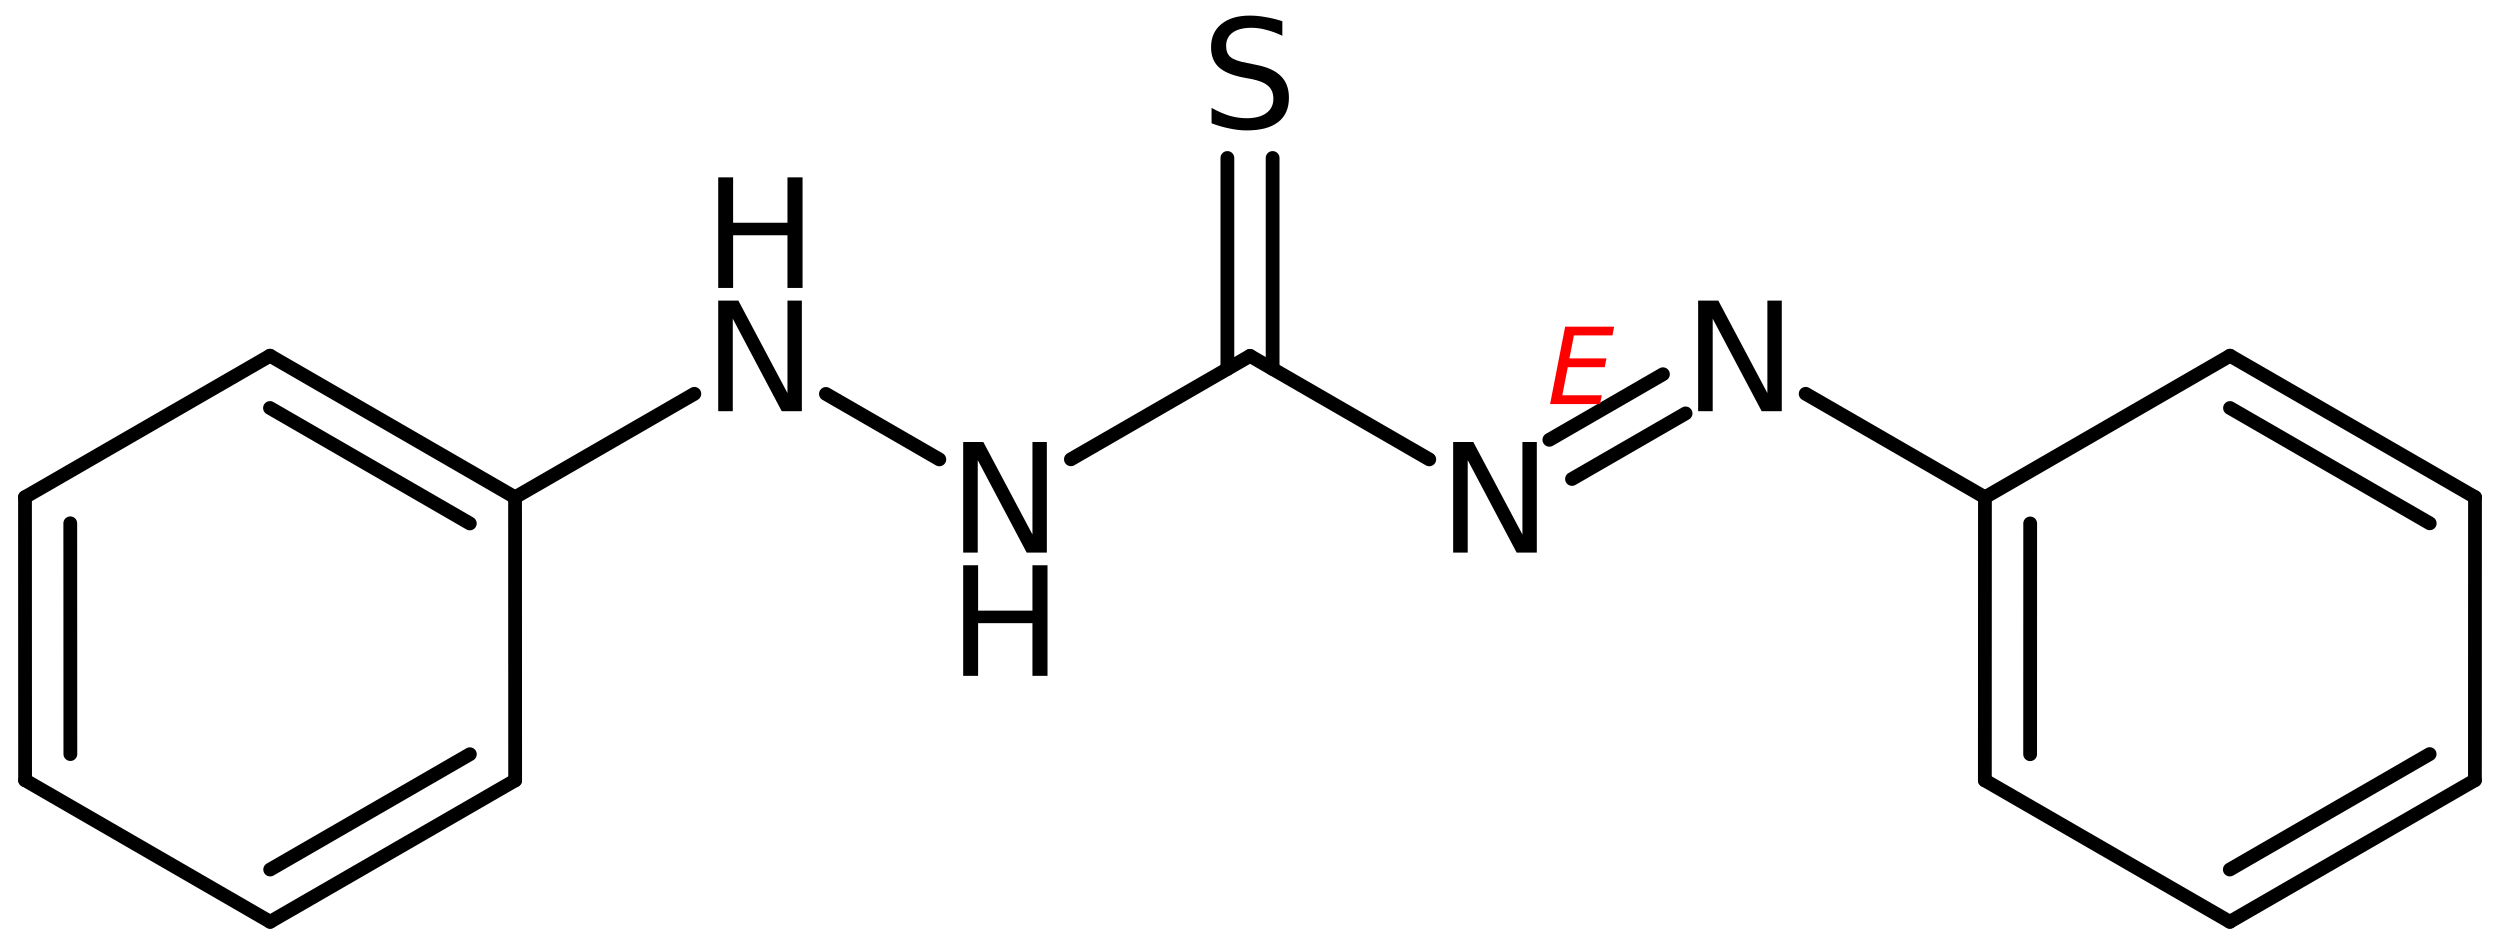 <?xml version='1.0' encoding='UTF-8'?>
<!DOCTYPE svg PUBLIC "-//W3C//DTD SVG 1.1//EN" "http://www.w3.org/Graphics/SVG/1.1/DTD/svg11.dtd">
<svg version='1.2' xmlns='http://www.w3.org/2000/svg' xmlns:xlink='http://www.w3.org/1999/xlink' width='89.791mm' height='34.006mm' viewBox='0 0 89.791 34.006'>
  <desc>Generated by the Chemistry Development Kit (http://github.com/cdk)</desc>
  <g stroke-linecap='round' stroke-linejoin='round' stroke='#000000' stroke-width='.495' fill='#000000'>
    <rect x='.0' y='.0' width='90.0' height='35.0' fill='#FFFFFF' stroke='none'/>
    <g id='mol1' class='mol'>
      <g id='mol1bnd1' class='bond'>
        <line x1='45.708' y1='5.674' x2='45.708' y2='13.251'/>
        <line x1='44.083' y1='5.674' x2='44.083' y2='13.251'/>
      </g>
      <line id='mol1bnd2' class='bond' x1='44.896' y1='12.782' x2='51.334' y2='16.499'/>
      <g id='mol1bnd3' class='bond'>
        <line x1='55.648' y1='15.796' x2='59.727' y2='13.441'/>
        <line x1='56.461' y1='17.203' x2='60.54' y2='14.848'/>
      </g>
      <line id='mol1bnd4' class='bond' x1='64.853' y1='14.144' x2='71.292' y2='17.862'/>
      <g id='mol1bnd5' class='bond'>
        <line x1='71.292' y1='17.862' x2='71.289' y2='28.028'/>
        <line x1='72.917' y1='18.8' x2='72.915' y2='27.089'/>
      </g>
      <line id='mol1bnd6' class='bond' x1='71.289' y1='28.028' x2='80.088' y2='33.108'/>
      <g id='mol1bnd7' class='bond'>
        <line x1='80.088' y1='33.108' x2='88.89' y2='28.022'/>
        <line x1='80.087' y1='31.23' x2='87.264' y2='27.084'/>
      </g>
      <line id='mol1bnd8' class='bond' x1='88.89' y1='28.022' x2='88.893' y2='17.856'/>
      <g id='mol1bnd9' class='bond'>
        <line x1='88.893' y1='17.856' x2='80.094' y2='12.776'/>
        <line x1='87.267' y1='18.795' x2='80.094' y2='14.654'/>
      </g>
      <line id='mol1bnd10' class='bond' x1='71.292' y1='17.862' x2='80.094' y2='12.776'/>
      <line id='mol1bnd11' class='bond' x1='44.896' y1='12.782' x2='38.463' y2='16.496'/>
      <line id='mol1bnd12' class='bond' x1='33.737' y1='16.499' x2='29.664' y2='14.148'/>
      <line id='mol1bnd13' class='bond' x1='24.938' y1='14.144' x2='18.499' y2='17.862'/>
      <g id='mol1bnd14' class='bond'>
        <line x1='18.499' y1='17.862' x2='9.697' y2='12.776'/>
        <line x1='16.874' y1='18.8' x2='9.697' y2='14.654'/>
      </g>
      <line id='mol1bnd15' class='bond' x1='9.697' y1='12.776' x2='.898' y2='17.856'/>
      <g id='mol1bnd16' class='bond'>
        <line x1='.898' y1='17.856' x2='.901' y2='28.022'/>
        <line x1='2.524' y1='18.795' x2='2.527' y2='27.084'/>
      </g>
      <line id='mol1bnd17' class='bond' x1='.901' y1='28.022' x2='9.703' y2='33.108'/>
      <g id='mol1bnd18' class='bond'>
        <line x1='9.703' y1='33.108' x2='18.502' y2='28.028'/>
        <line x1='9.704' y1='31.23' x2='16.876' y2='27.089'/>
      </g>
      <line id='mol1bnd19' class='bond' x1='18.499' y1='17.862' x2='18.502' y2='28.028'/>
      <path id='mol1atm1' class='atom' d='M46.057 .761v.523q-.31 -.146 -.584 -.213q-.267 -.073 -.523 -.073q-.438 -.0 -.675 .17q-.237 .171 -.237 .481q-.0 .267 .158 .401q.158 .134 .602 .213l.323 .067q.602 .116 .888 .407q.285 .286 .285 .773q.0 .578 -.389 .876q-.383 .298 -1.131 .298q-.286 -.0 -.602 -.067q-.317 -.061 -.657 -.189v-.553q.328 .182 .638 .28q.317 .091 .621 .091q.456 -.0 .705 -.183q.256 -.182 .256 -.517q-.0 -.292 -.183 -.456q-.176 -.164 -.59 -.249l-.328 -.061q-.602 -.122 -.87 -.377q-.267 -.256 -.267 -.712q-.0 -.523 .371 -.827q.371 -.304 1.021 -.304q.28 -.0 .572 .055q.292 .048 .596 .146z' stroke='none'/>
      <path id='mol1atm3' class='atom' d='M52.192 15.876h.724l1.764 3.321v-3.321h.517v3.972h-.724l-1.758 -3.321v3.321h-.523v-3.972z' stroke='none'/>
      <path id='mol1atm4' class='atom' d='M60.991 10.796h.724l1.763 3.321v-3.321h.517v3.972h-.723l-1.758 -3.321v3.321h-.523v-3.972z' stroke='none'/>
      <g id='mol1atm11' class='atom'>
        <path d='M34.594 15.876h.724l1.764 3.321v-3.321h.517v3.972h-.724l-1.758 -3.321v3.321h-.523v-3.972z' stroke='none'/>
        <path d='M34.594 20.302h.536v1.63h1.952v-1.63h.541v3.972h-.541v-1.892h-1.952v1.892h-.536v-3.972z' stroke='none'/>
      </g>
      <g id='mol1atm12' class='atom'>
        <path d='M25.796 10.796h.723l1.764 3.321v-3.321h.517v3.972h-.724l-1.757 -3.321v3.321h-.523v-3.972z' stroke='none'/>
        <path d='M25.796 6.37h.535v1.63h1.952v-1.63h.542v3.972h-.542v-1.892h-1.952v1.892h-.535v-3.972z' stroke='none'/>
      </g>
      <path class='annotation' d='M56.215 11.732h1.758l-.059 .315h-1.384l-.162 .826h1.329l-.06 .315h-1.328l-.196 1.009h1.418l-.064 .315h-1.793l.541 -2.78z' stroke='none' fill='#FF0000'/>
    </g>
  </g>
</svg>
